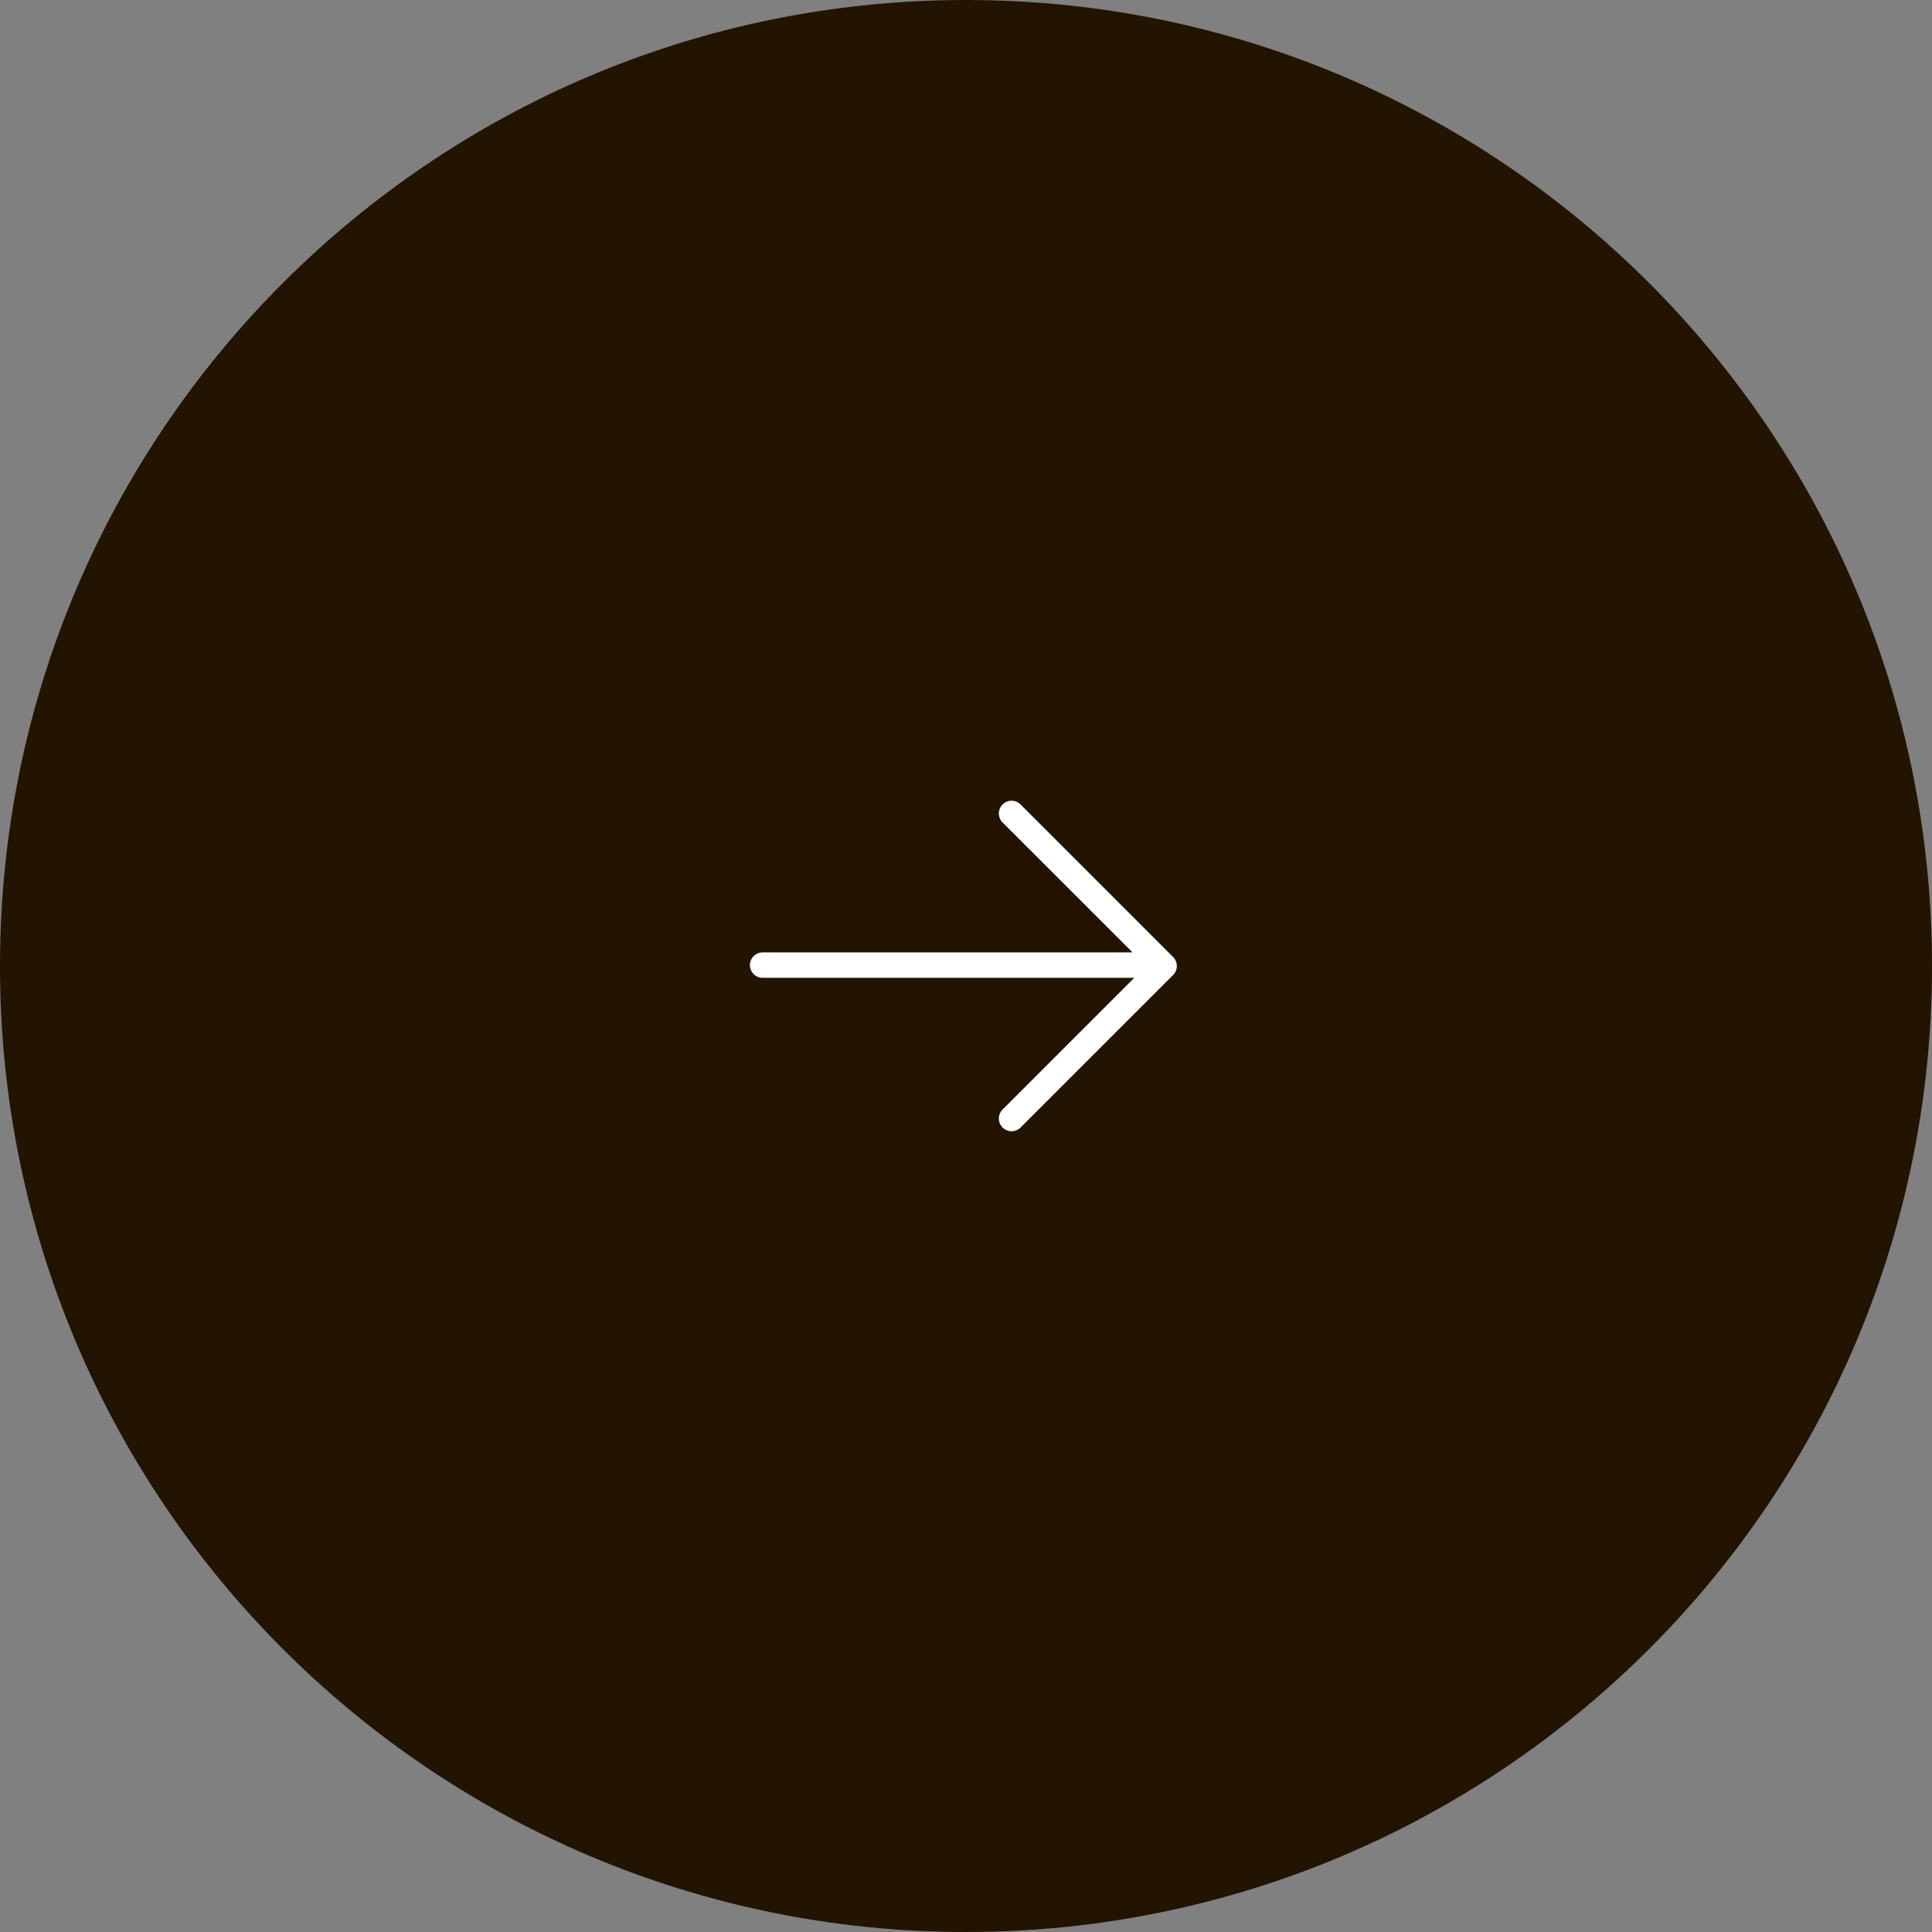 <svg width="76" height="76" viewBox="0 0 76 76" fill="none" xmlns="http://www.w3.org/2000/svg" preserveAspectRatio="none">
<rect x="0" y="0" width="76" height="76" fill="#808080" stroke="none"/>
<path d="M0 38C0 17.013 17.013 0 38 0V0C58.987 0 76 17.013 76 38V38C76 58.987 58.987 76 38 76V76C17.013 76 0 58.987 0 38V38Z" fill="#221400"/>
<path d="M30 37.465C29.724 37.465 29.5 37.689 29.5 37.965C29.5 38.242 29.724 38.465 30 38.465V37.965V37.465ZM40.147 31.646C39.951 31.451 39.635 31.451 39.439 31.646C39.244 31.842 39.244 32.158 39.439 32.354L39.793 32L40.147 31.646ZM45.793 38L46.147 38.354C46.342 38.158 46.342 37.842 46.147 37.646L45.793 38ZM39.439 43.646C39.244 43.842 39.244 44.158 39.439 44.354C39.635 44.549 39.951 44.549 40.147 44.354L39.793 44L39.439 43.646ZM30 37.965V38.465H45.758V37.965V37.465H30V37.965ZM45.758 37.965V38.465H45.758V37.965V37.465H45.758V37.965ZM39.793 32L39.439 32.354L45.405 38.319L45.758 37.965L46.112 37.612L40.147 31.646L39.793 32ZM45.758 37.965L45.405 38.319L45.439 38.354L45.793 38L46.147 37.646L46.112 37.612L45.758 37.965ZM45.793 38L45.439 37.646L39.439 43.646L39.793 44L40.147 44.354L46.147 38.354L45.793 38Z" fill="white"/>
</svg>
